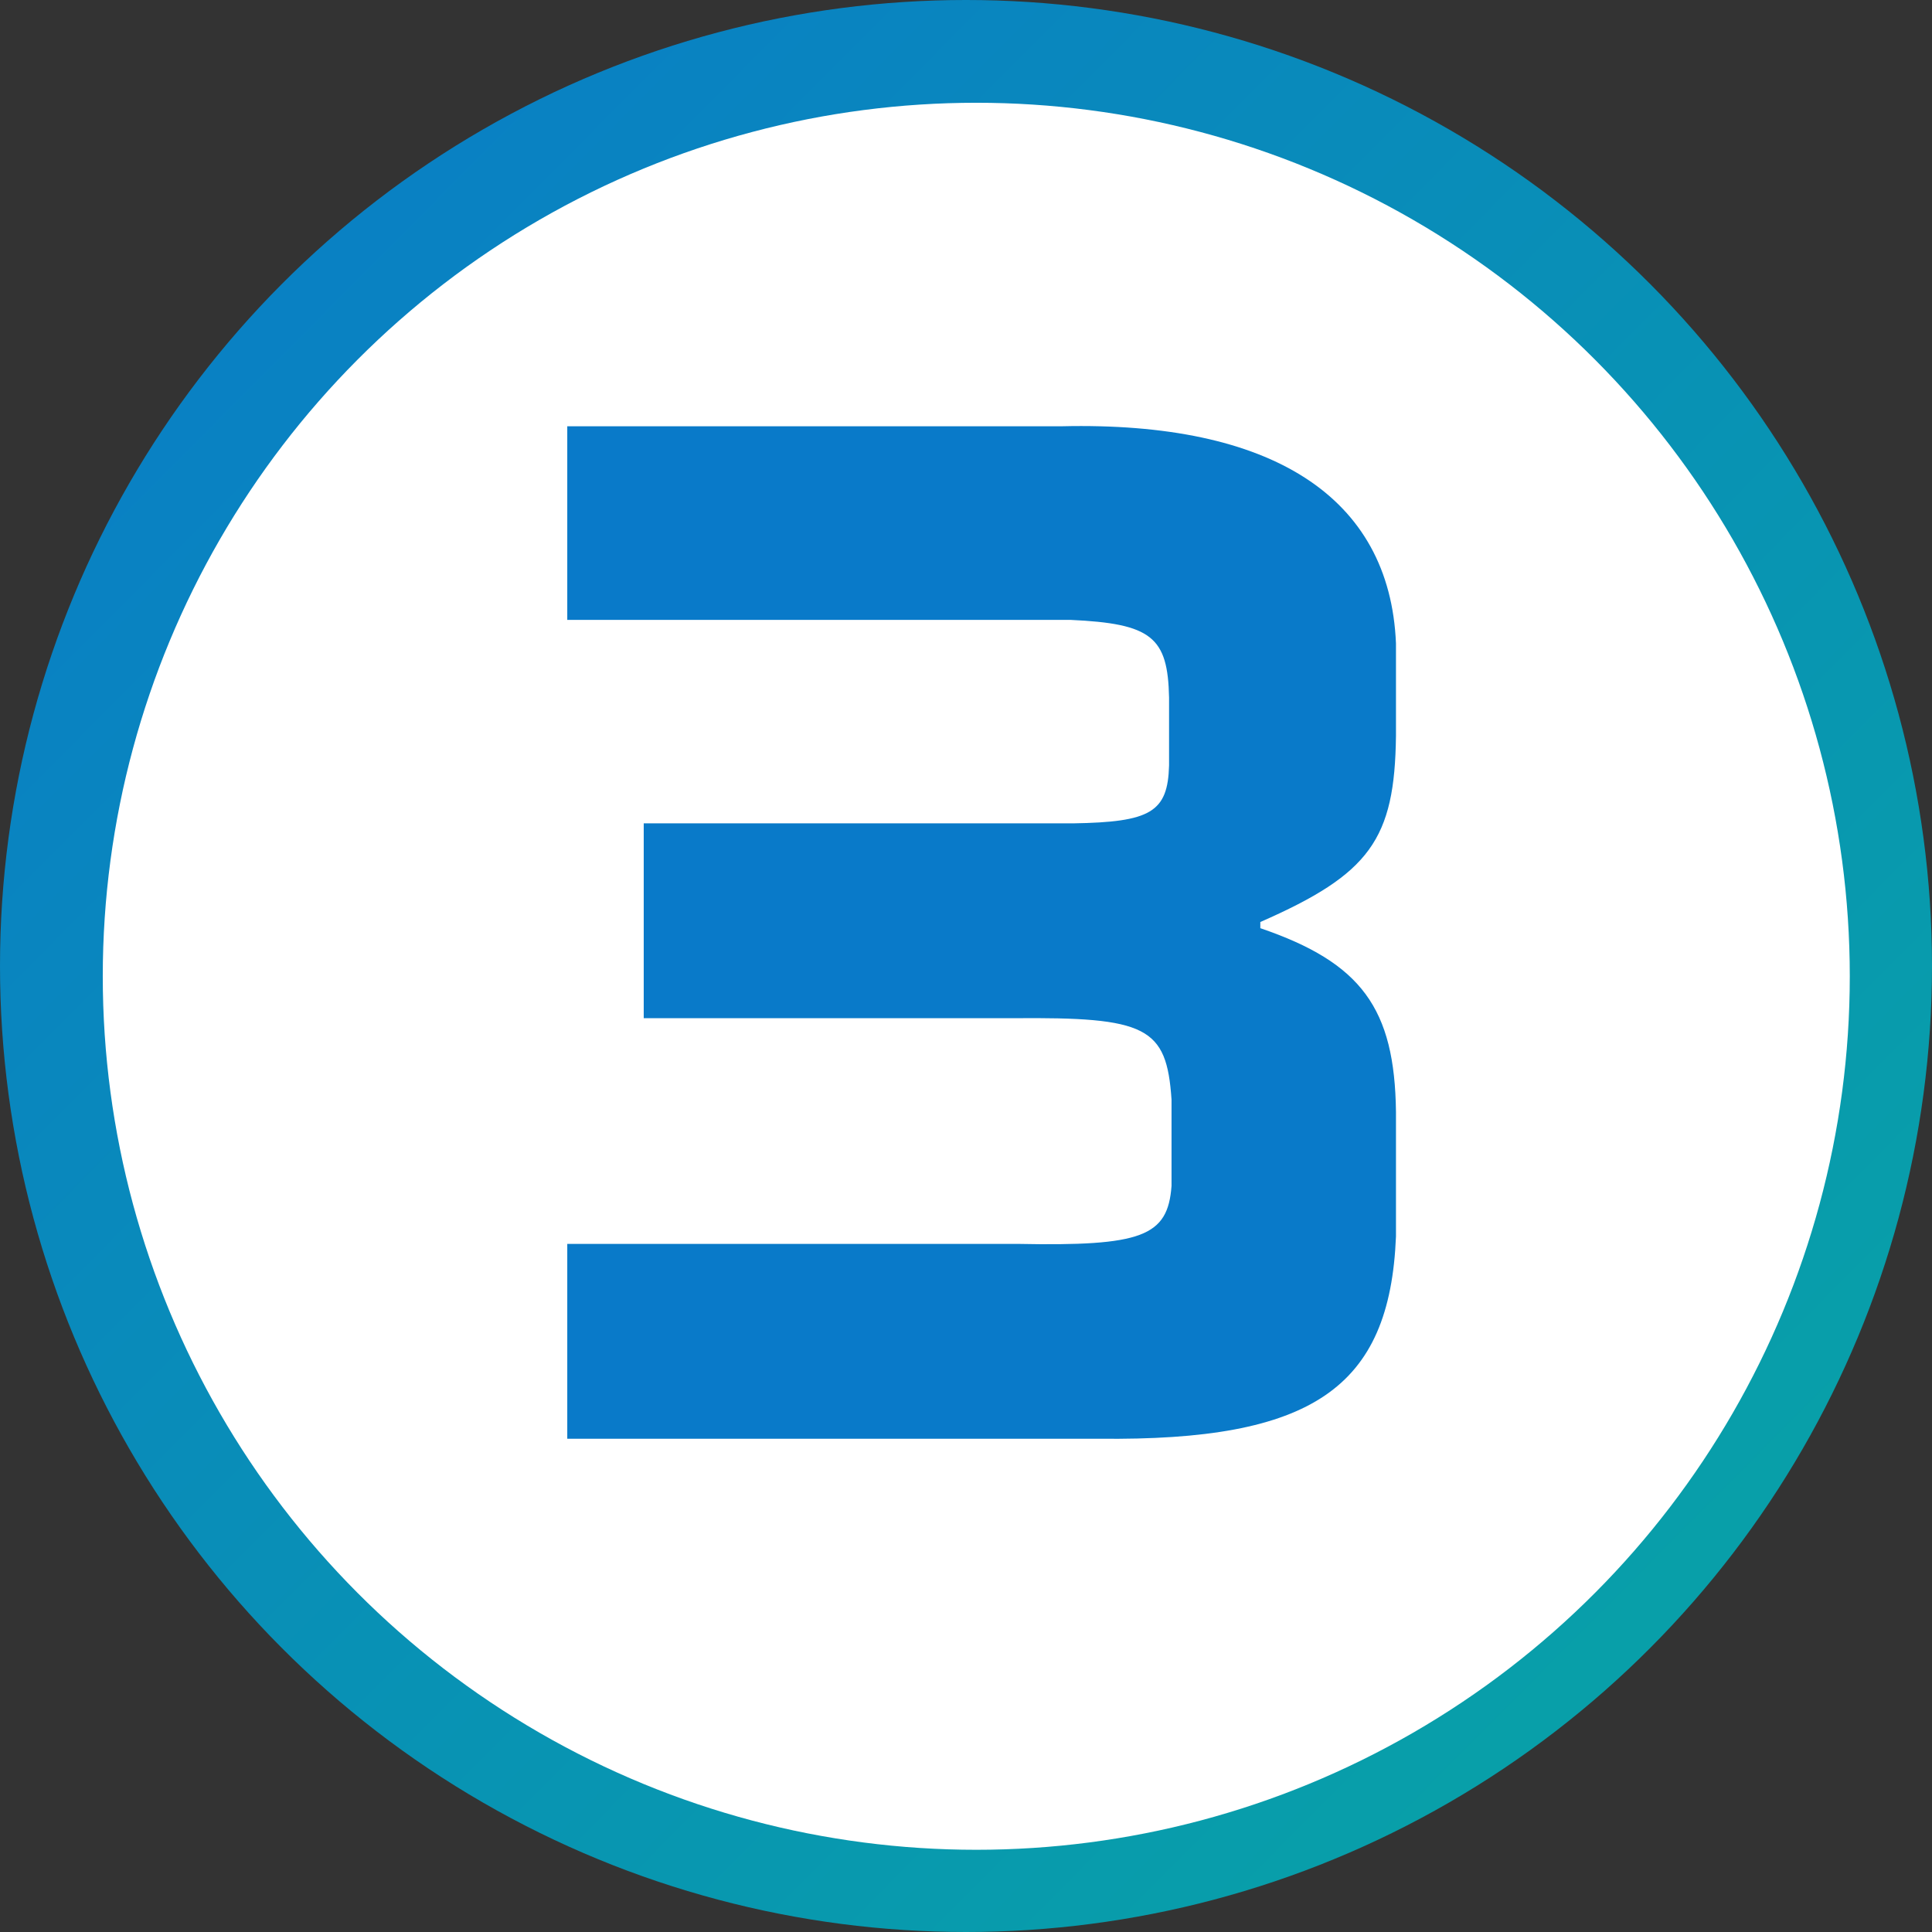<svg xmlns="http://www.w3.org/2000/svg" xmlns:xlink="http://www.w3.org/1999/xlink" width="94" height="94" viewBox="0 0 94 94">
  <rect x="0" y="0" width="94" height="94" fill="#333333" stroke="none"/>
  <defs>
    <linearGradient id="linear-gradient" x1="-0.007" x2="1" y2="1" gradientUnits="objectBoundingBox">
      <stop offset="0" stop-color="#097ac9"/>
      <stop offset="1" stop-color="#08a6a3"/>
    </linearGradient>
  </defs>
  <g id="Group_11791" data-name="Group 11791" transform="translate(-758 -2984)">
    <g id="Group_11743" data-name="Group 11743" transform="translate(9)">
      <circle id="Ellipse_193" data-name="Ellipse 193" cx="47" cy="47" r="47" transform="translate(749 2984)" fill="url(#linear-gradient)"/>
      <circle id="Ellipse_194" data-name="Ellipse 194" cx="42.5" cy="42.5" r="42.5" transform="translate(754 2989)" fill="#fff"/>
    </g>
    <path id="Path_34474" data-name="Path 34474" d="M3.6-49.26v9.42H28.08c3.96.18,4.74.84,4.8,3.78v3.3c-.06,2.28-.9,2.76-4.68,2.82H7.32v9.48H25.26c6.54-.06,7.5.42,7.74,3.96v4.2c-.18,2.46-1.44,2.94-7.5,2.82H3.6V0H29.46C39.84.12,43.62-2.46,43.92-9.84V-15.9c-.06-5.04-1.68-7.26-6.6-8.94v-.3c5.34-2.34,6.54-4.02,6.6-9.06v-4.5c-.3-7.14-6.06-10.8-16.26-10.56Z" transform="translate(782 3054)" fill="#097ac9"/>
  </g>
</svg>
